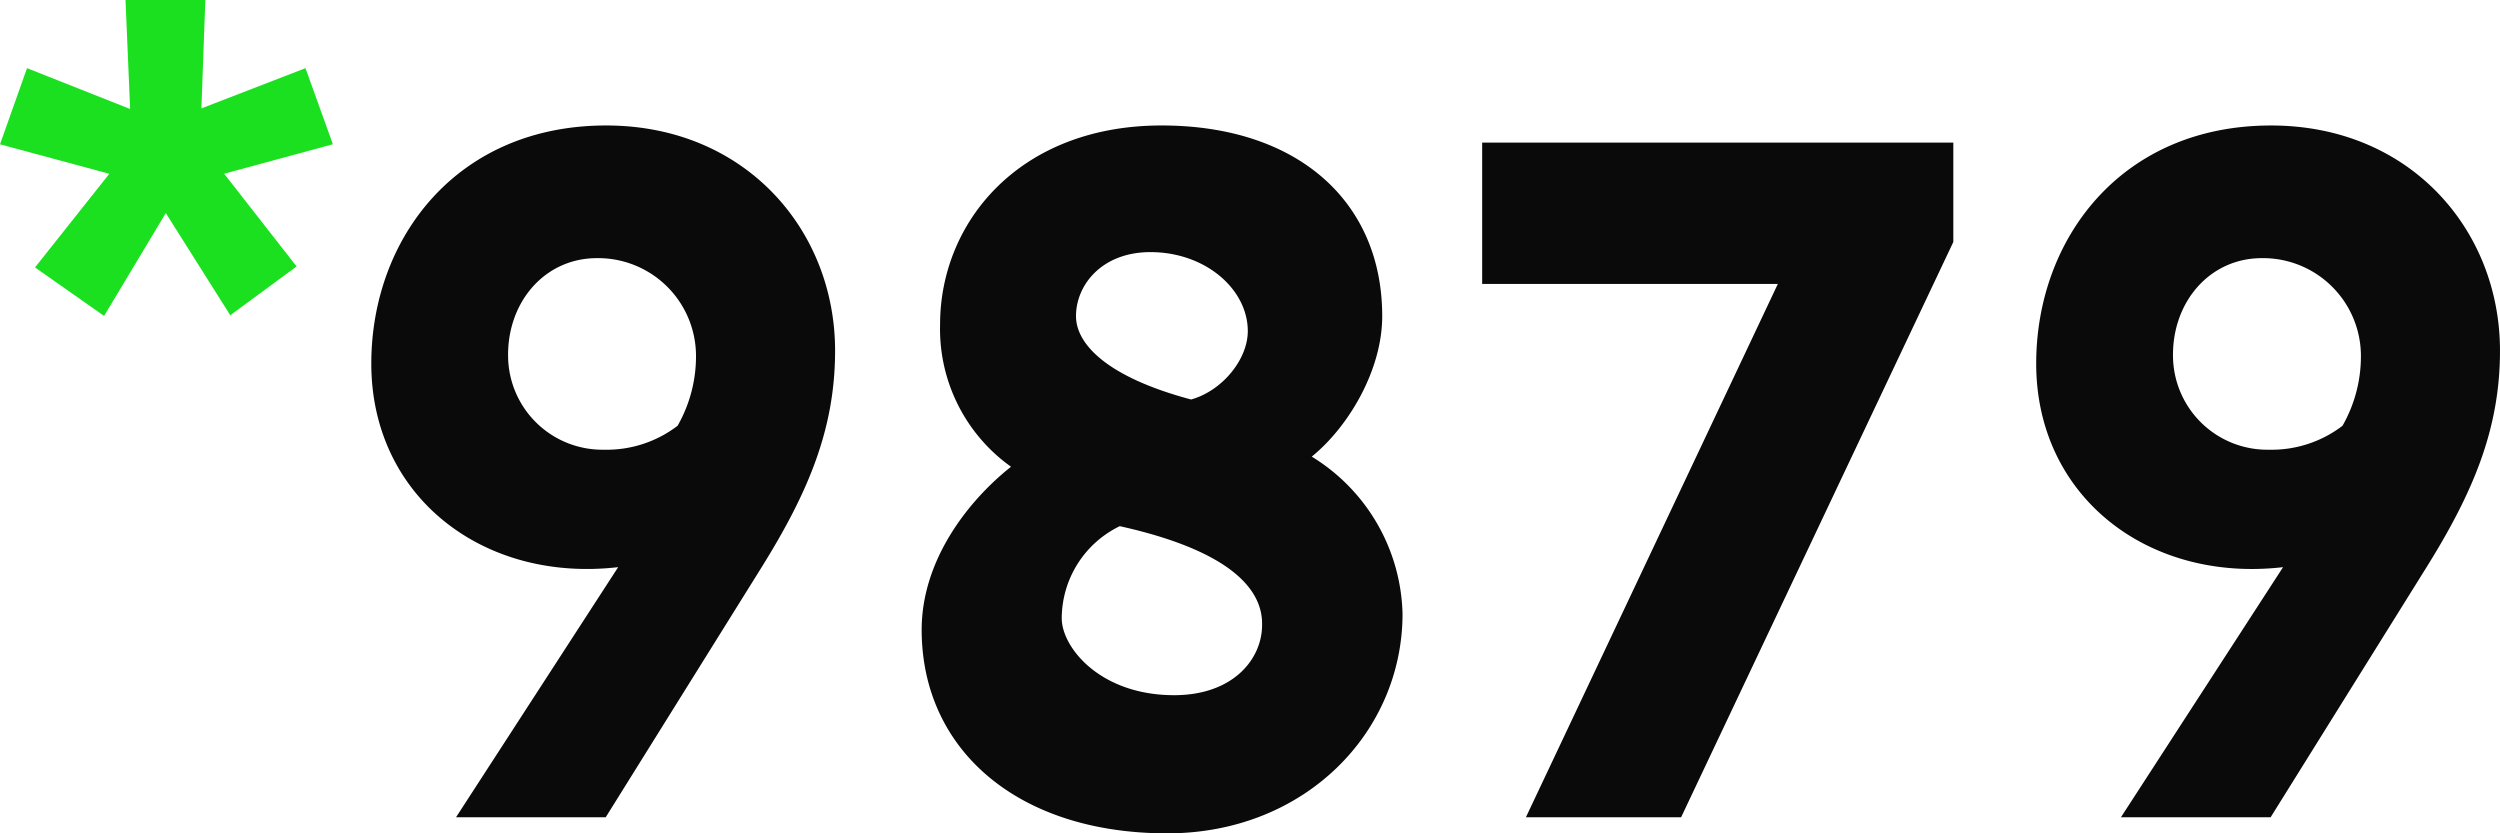 <svg xmlns="http://www.w3.org/2000/svg" width="190.836" height="63.613" viewBox="0 0 190.836 63.613"><g id="Group_601" data-name="Group 601" transform="translate(-792.438 -9880.617)"><path id="Path_1071" data-name="Path 1071" d="M-159.75,0h11.426l11.883-19.055c3.551-5.7,5.625-10.547,5.625-16.559,0-9.246-6.891-17.191-17.473-17.191-11.461,0-17.93,8.684-17.93,18.176,0,10.125,8.508,16.734,18.844,15.539Zm11.285-28.055a7.2,7.2,0,0,1-7.312-7.1c-.07-4.148,2.777-7.523,6.785-7.523a7.473,7.473,0,0,1,7.559,7.418,10.691,10.691,0,0,1-1.406,5.379A8.92,8.92,0,0,1-148.465-28.055Zm43,29.285c10.512,0,17.965-7.7,17.965-16.77A14.481,14.481,0,0,0-94.43-27.527c2.777-2.25,5.379-6.574,5.379-10.723,0-8.789-6.5-14.555-16.84-14.555-10.863,0-16.91,7.383-16.91,15.188a12.911,12.911,0,0,0,5.414,10.863c-3.2,2.531-6.82,7.066-6.82,12.445C-124.207-5.2-116.93,1.23-105.469,1.23Zm1.828-33.117c-6.469-1.723-8.789-4.254-8.789-6.363,0-2.426,2.039-4.957,5.836-4.887,4.113.07,7.242,2.848,7.277,5.977C-99.281-34.98-101.25-32.555-103.641-31.887Zm-1.3,22.57c-5.66,0-8.578-3.656-8.578-5.871a7.849,7.849,0,0,1,4.43-7.031c8.543,1.9,10.934,4.887,10.863,7.559C-98.227-12.094-100.406-9.316-104.941-9.316ZM-78.082,0h11.848l20.777-43.91V-51.5H-81.422v10.793h22.57ZM-32.66,0h11.426L-9.352-19.055C-5.8-24.75-3.727-29.6-3.727-35.613c0-9.246-6.891-17.191-17.473-17.191-11.461,0-17.93,8.684-17.93,18.176,0,10.125,8.508,16.734,18.844,15.539Zm11.285-28.055a7.2,7.2,0,0,1-7.312-7.1c-.07-4.148,2.777-7.523,6.785-7.523a7.473,7.473,0,0,1,7.559,7.418,10.691,10.691,0,0,1-1.406,5.379A8.92,8.92,0,0,1-21.375-28.055Z" transform="translate(987 9943)" fill="#0a0a0a"></path><path id="Path_1072" data-name="Path 1072" d="M-19.617-10.266l4.711-7.852,4.922,7.8,5.063-3.727-5.531-7.078,8.3-2.25L-4.242-29.18l-7.945,3.07.3-8.273h-6.094l.352,8.32L-25.5-29.18l-2.062,5.813,8.344,2.25-5.672,7.148Z" transform="translate(820 9915)" fill="#1be020"></path></g></svg>